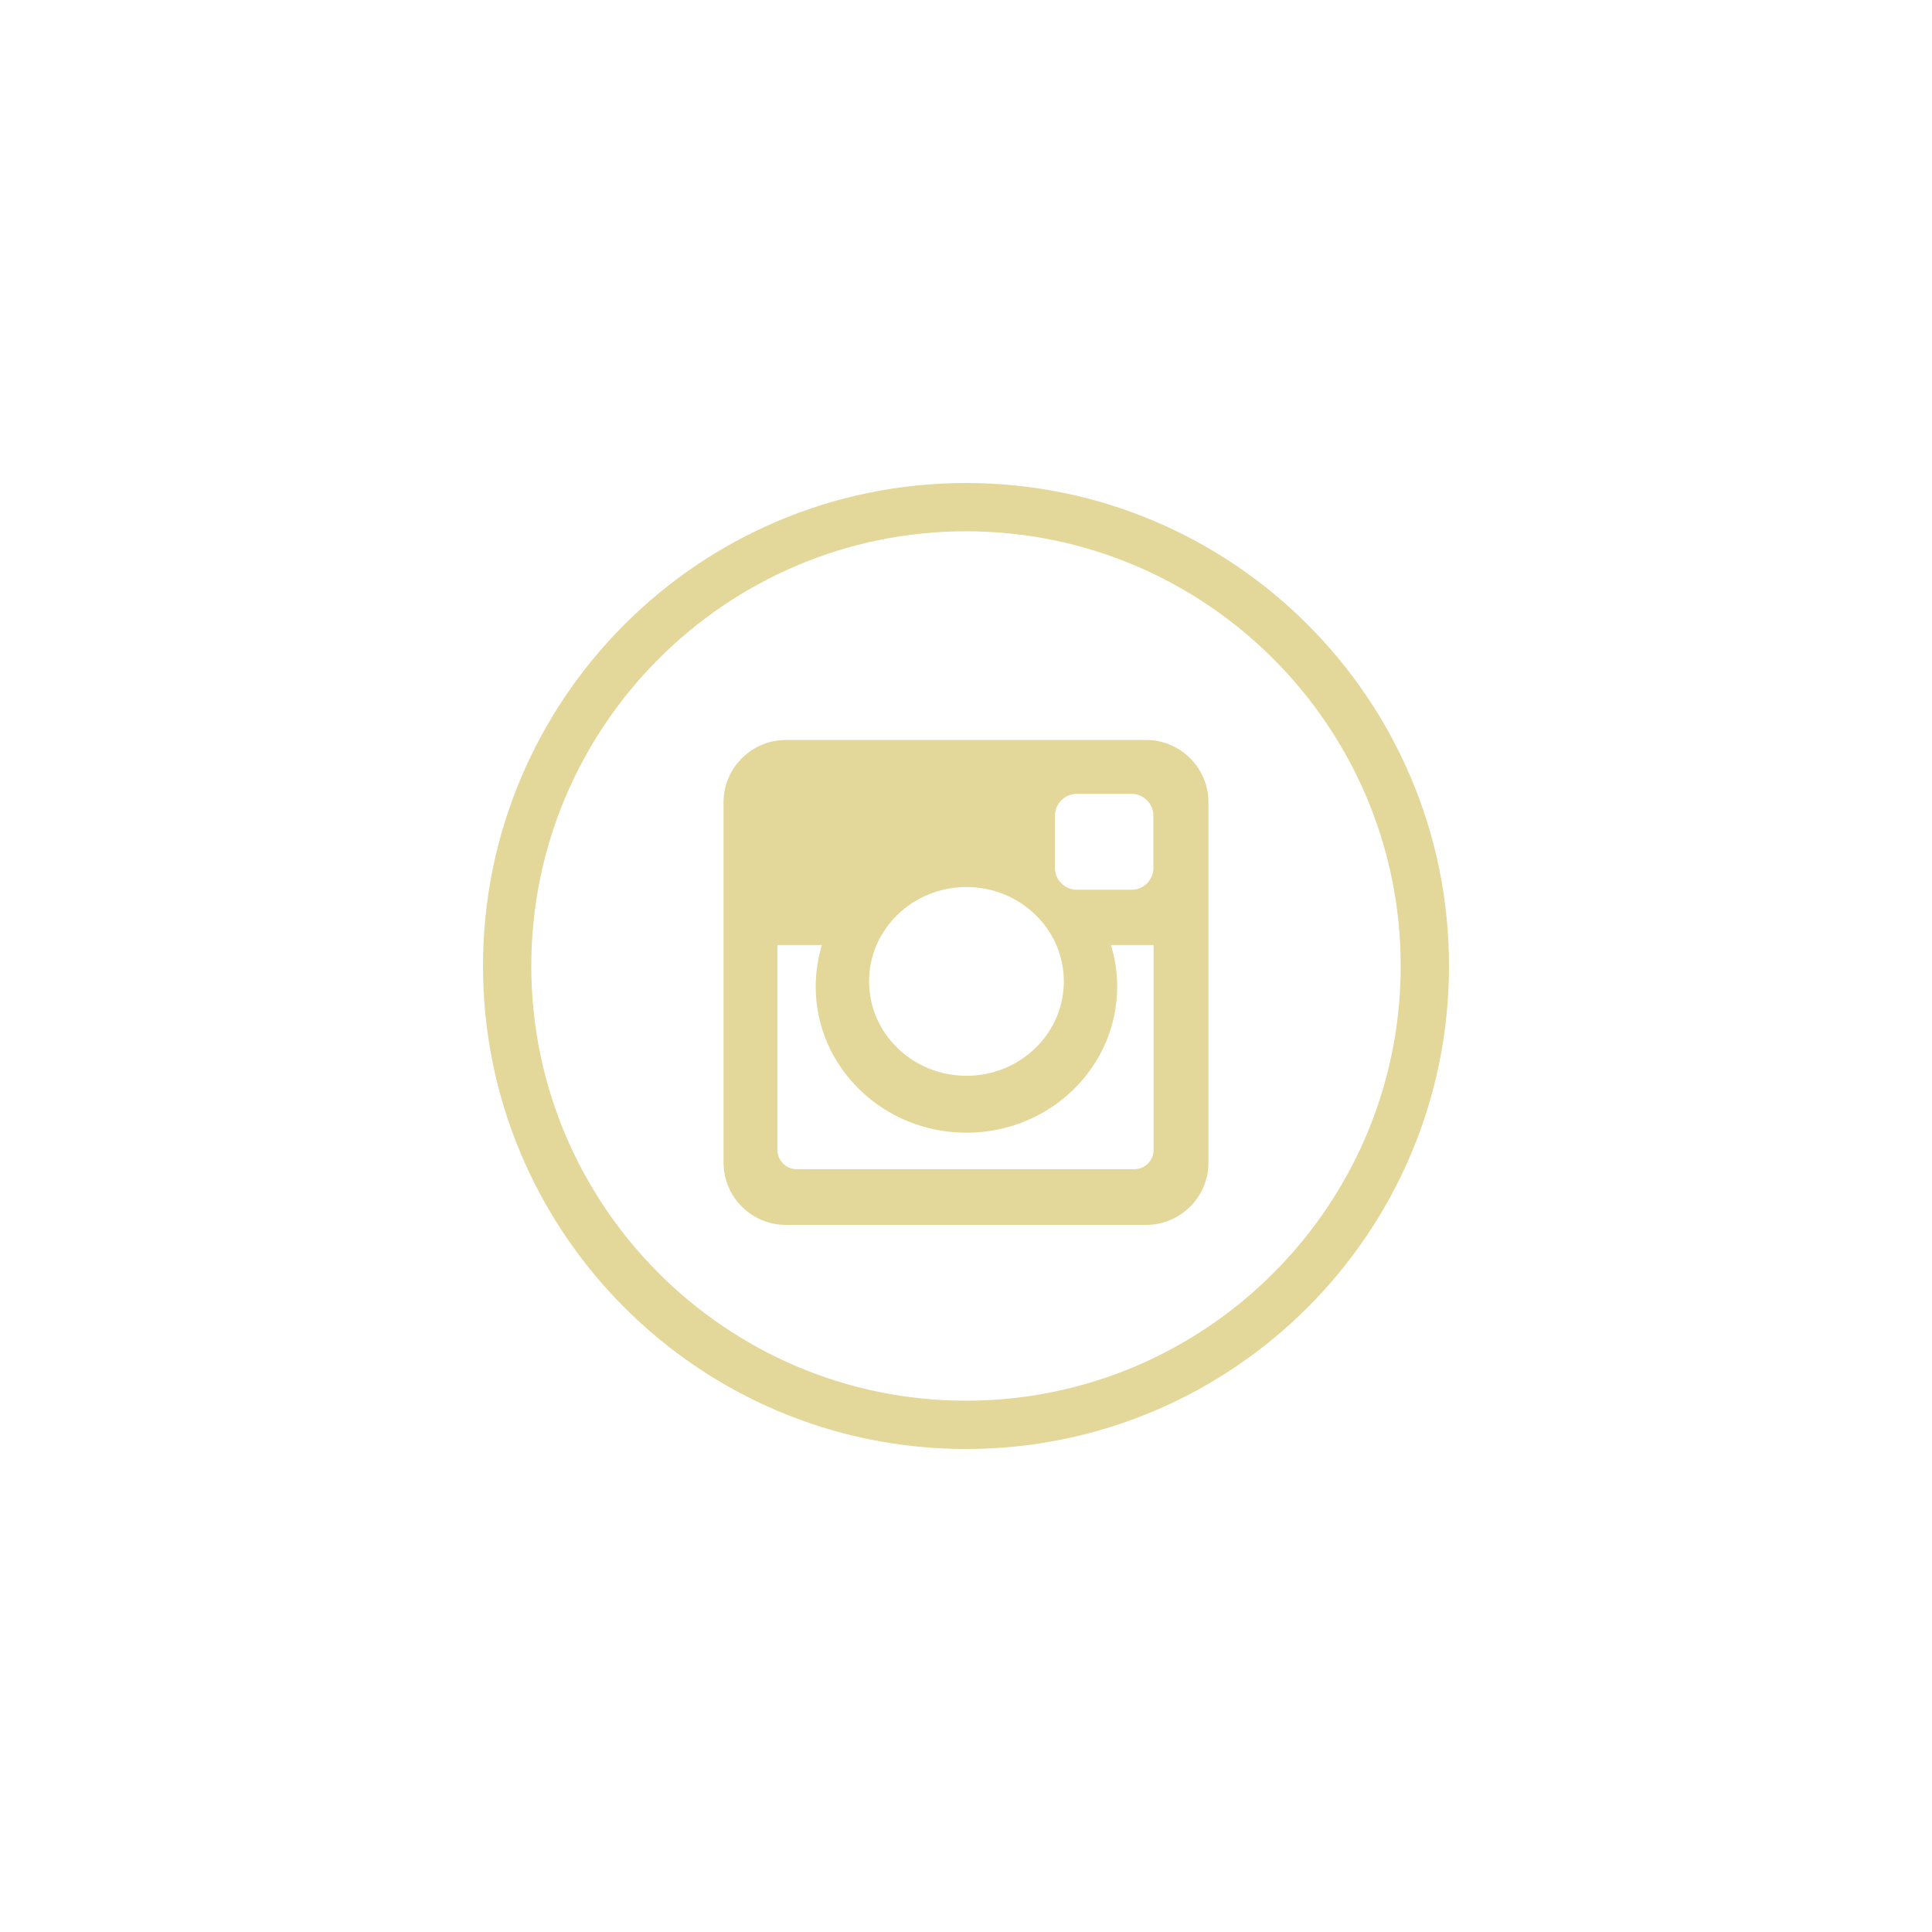 <?xml version="1.0" encoding="UTF-8" standalone="no"?> <svg xmlns="http://www.w3.org/2000/svg" xmlns:xlink="http://www.w3.org/1999/xlink" width="400" height="400" viewBox="0 0 400 400" xml:space="preserve"> <desc>Created with Fabric.js 3.6.2</desc> <defs> </defs> <g transform="matrix(5 0 0 5 200 200)" id="Layer_1"> <path style="stroke: none; stroke-width: 1; stroke-dasharray: none; stroke-linecap: butt; stroke-dashoffset: 0; stroke-linejoin: miter; stroke-miterlimit: 4; fill: rgb(227,216,154); fill-rule: nonzero; opacity: 1;" transform=" translate(-20, -20)" d="M 20 2 c 9.925 0 18 8.075 18 18 s -8.074 18 -18 18 S 2 29.925 2 20 S 10.075 2 20 2 M 20 0 C 8.954 0 0 8.954 0 20 c 0 11.047 8.954 20 20 20 c 11.044 0 20 -8.953 20 -20 C 40 8.954 31.045 0 20 0 L 20 0 z" stroke-linecap="round"></path> </g> <g transform="matrix(5 0 0 5 200 203.4)" id="Layer_1"> <path style="stroke: none; stroke-width: 1; stroke-dasharray: none; stroke-linecap: butt; stroke-dashoffset: 0; stroke-linejoin: miter; stroke-miterlimit: 4; fill: rgb(227,216,154); fill-rule: evenodd; opacity: 1;" transform=" translate(-20, -20.68)" d="M 12.537 10.641 h 14.926 c 1.416 0 2.576 1.159 2.576 2.577 v 14.925 c 0 1.418 -1.16 2.577 -2.576 2.577 H 12.537 c -1.417 0 -2.577 -1.159 -2.577 -2.577 V 13.218 C 9.96 11.8 11.12 10.641 12.537 10.641 L 12.537 10.641 z M 24.588 12.872 c -0.498 0 -0.904 0.407 -0.904 0.904 v 2.164 c 0 0.497 0.406 0.903 0.904 0.903 h 2.27 c 0.496 0 0.902 -0.406 0.902 -0.903 v -2.164 c 0 -0.497 -0.406 -0.904 -0.902 -0.904 H 24.588 L 24.588 12.872 z M 27.77 19.132 h -1.768 c 0.168 0.546 0.258 1.124 0.258 1.724 c 0 3.34 -2.795 6.047 -6.24 6.047 c -3.447 0 -6.243 -2.707 -6.243 -6.047 c 0 -0.6 0.091 -1.178 0.258 -1.724 h -1.844 v 8.482 c 0 0.439 0.358 0.799 0.798 0.799 h 13.983 c 0.438 0 0.797 -0.359 0.797 -0.799 V 19.132 L 27.77 19.132 z M 20.02 16.73 c -2.229 0 -4.034 1.749 -4.034 3.907 c 0 2.159 1.805 3.909 4.034 3.909 c 2.226 0 4.031 -1.75 4.031 -3.909 C 24.051 18.479 22.246 16.73 20.02 16.73 z" stroke-linecap="round"></path> </g> </svg> 
